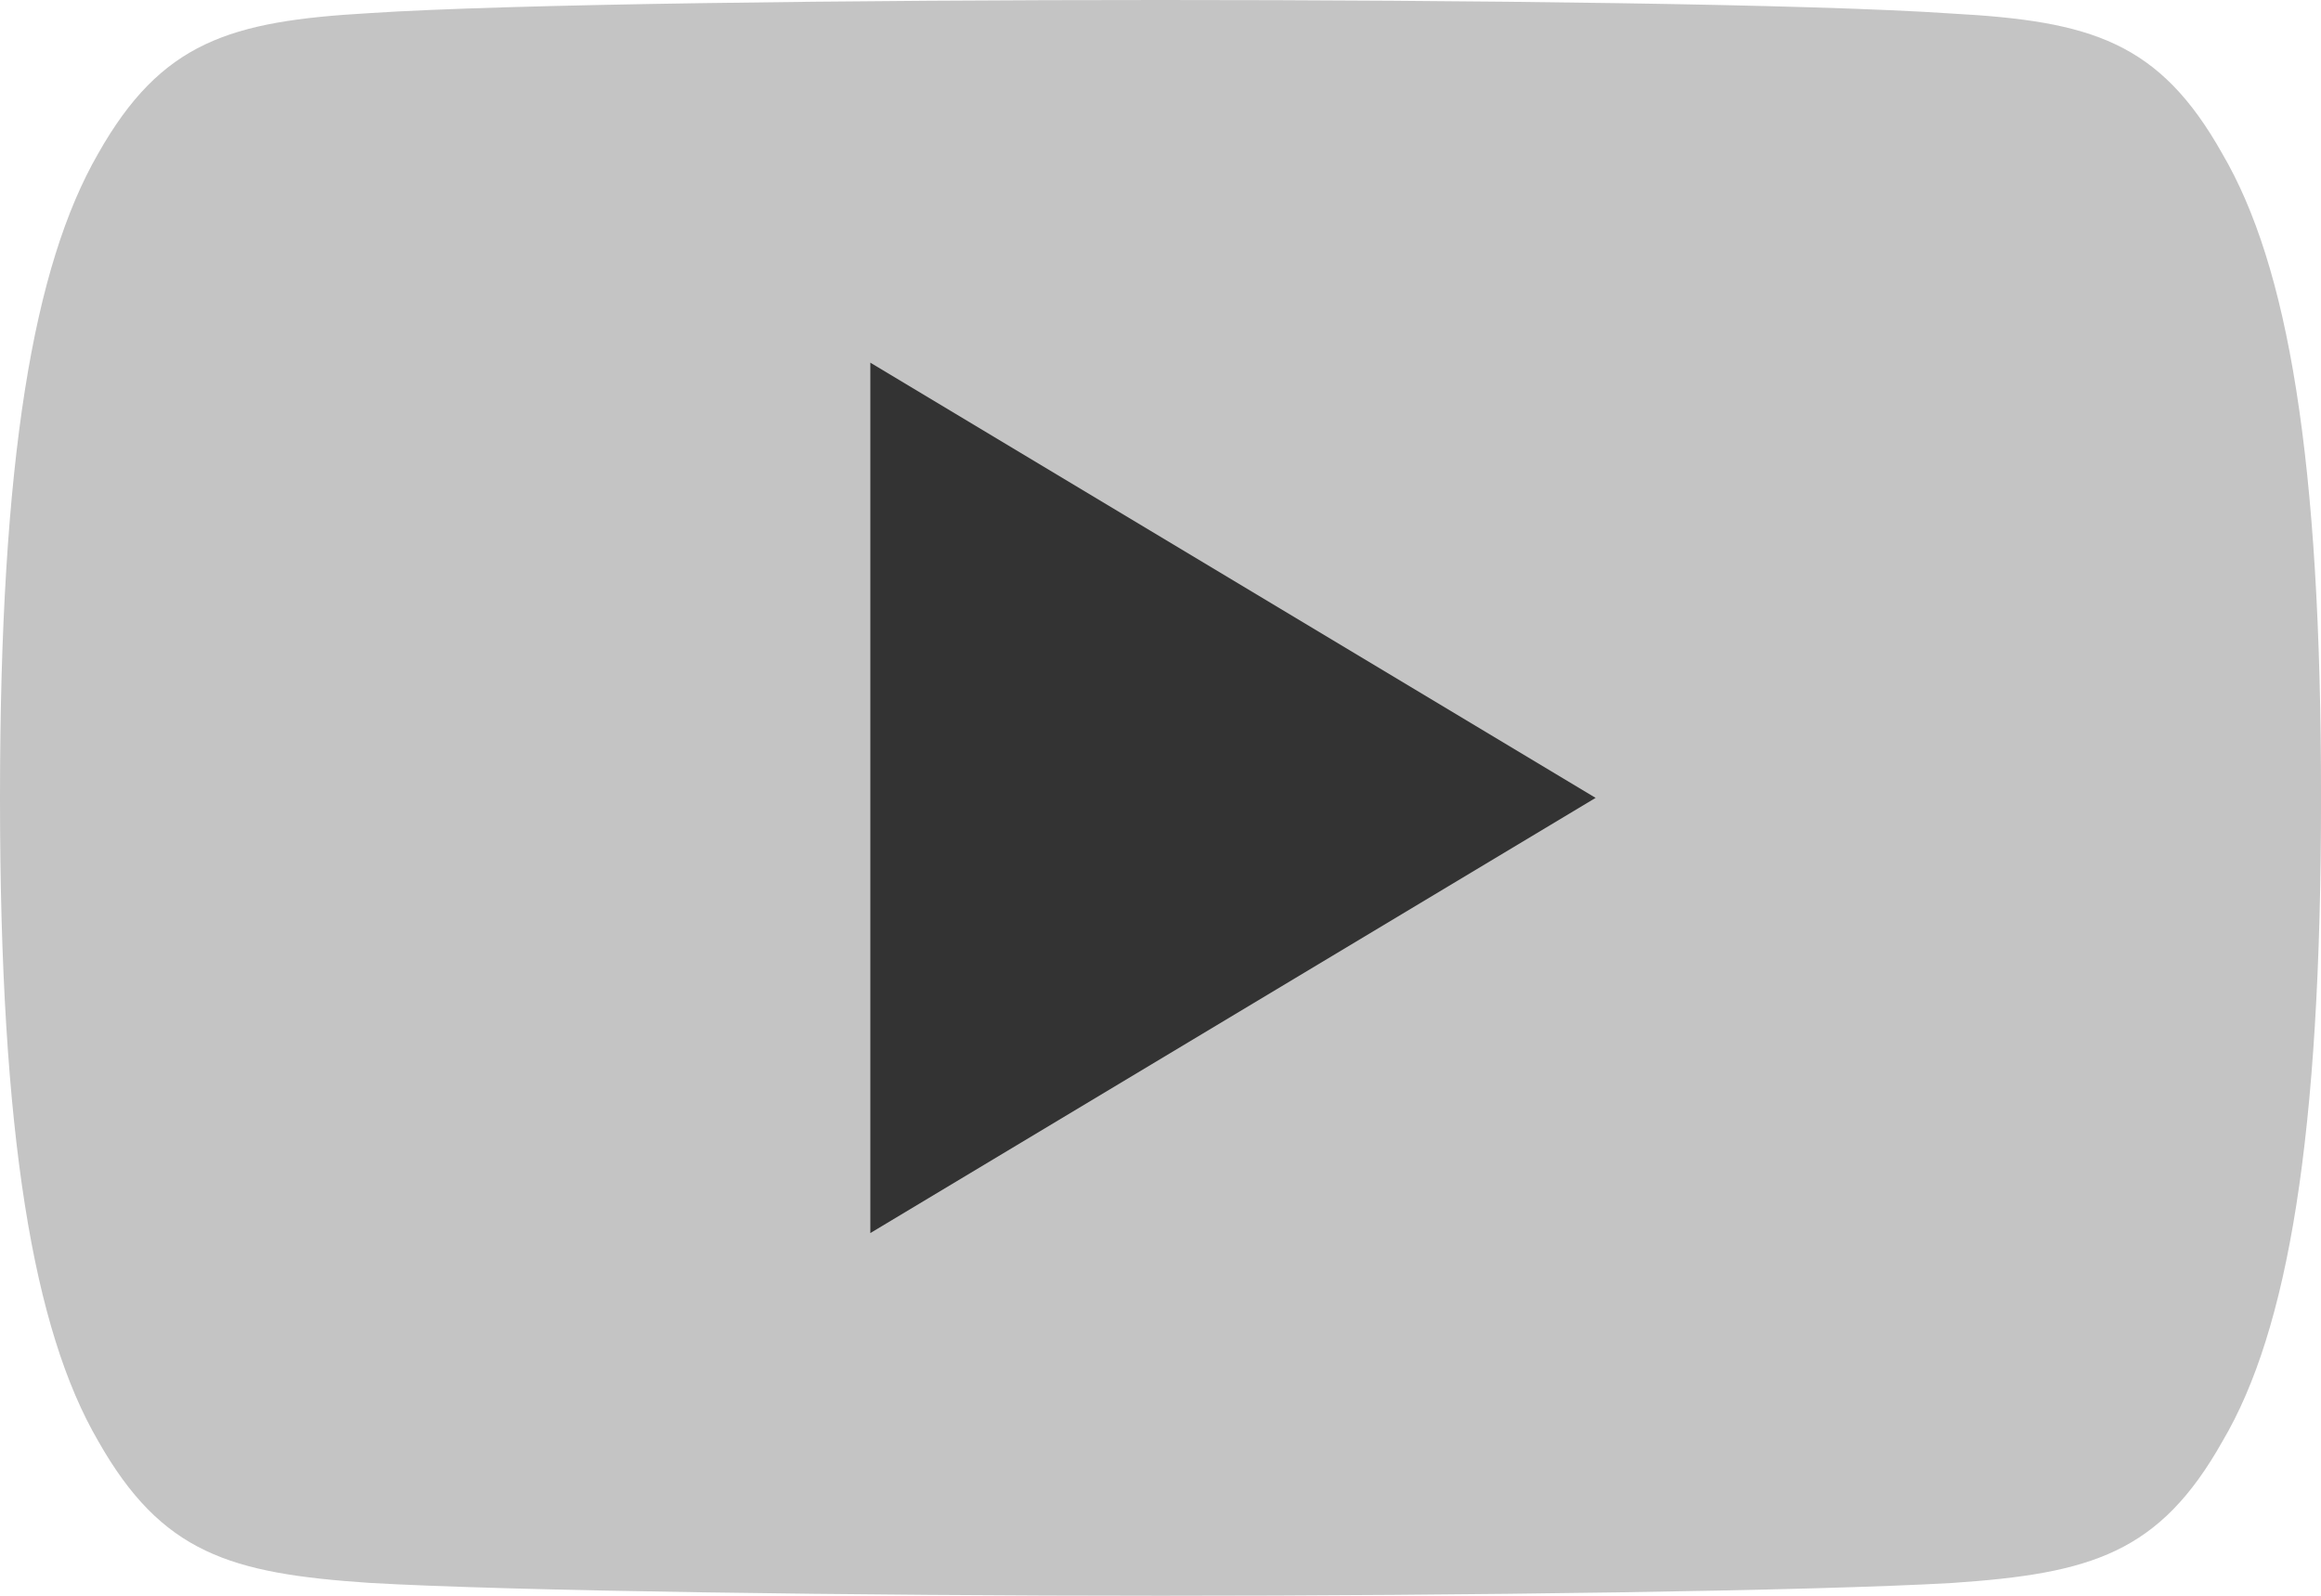 <?xml version="1.0" encoding="utf-8"?>
<!-- Generator: Adobe Illustrator 25.0.0, SVG Export Plug-In . SVG Version: 6.00 Build 0)  -->
<svg fill="#c4c4c4" version="1.1" id="Ebene_1" xmlns="http://www.w3.org/2000/svg" xmlns:xlink="http://www.w3.org/1999/xlink" x="0px" y="0px"
	 viewBox="0 0 83.401 57.337" enable-background="new 0 0 83.401 57.337" xml:space="preserve">
<path id="Pfad_186" d="M79.855,5.524c-2.262-4.029-4.716-4.765-9.717-5.037C65.144,0.141,52.583,0,41.704,0
	S18.243,0.141,13.254,0.473C8.266,0.76,5.8,1.495,3.524,5.524C1.209,9.543,0,16.466,0,28.653v0.042
	c0,12.134,1.209,19.109,3.53,23.086c2.283,4.029,4.738,4.755,9.727,5.093c4.994,0.292,17.556,0.463,28.455,0.463
	s23.435-0.171,28.433-0.459c4.998-0.338,7.454-1.068,9.717-5.093c2.351-3.977,3.54-10.952,3.54-23.086v-0.042
	C83.407,16.466,82.21,9.543,79.855,5.524z"/>
<path id="Pfad_187" fill="#333333" d="M31.274,44.305V13.031l26.062,15.638L31.274,44.305z"/>
</svg>

